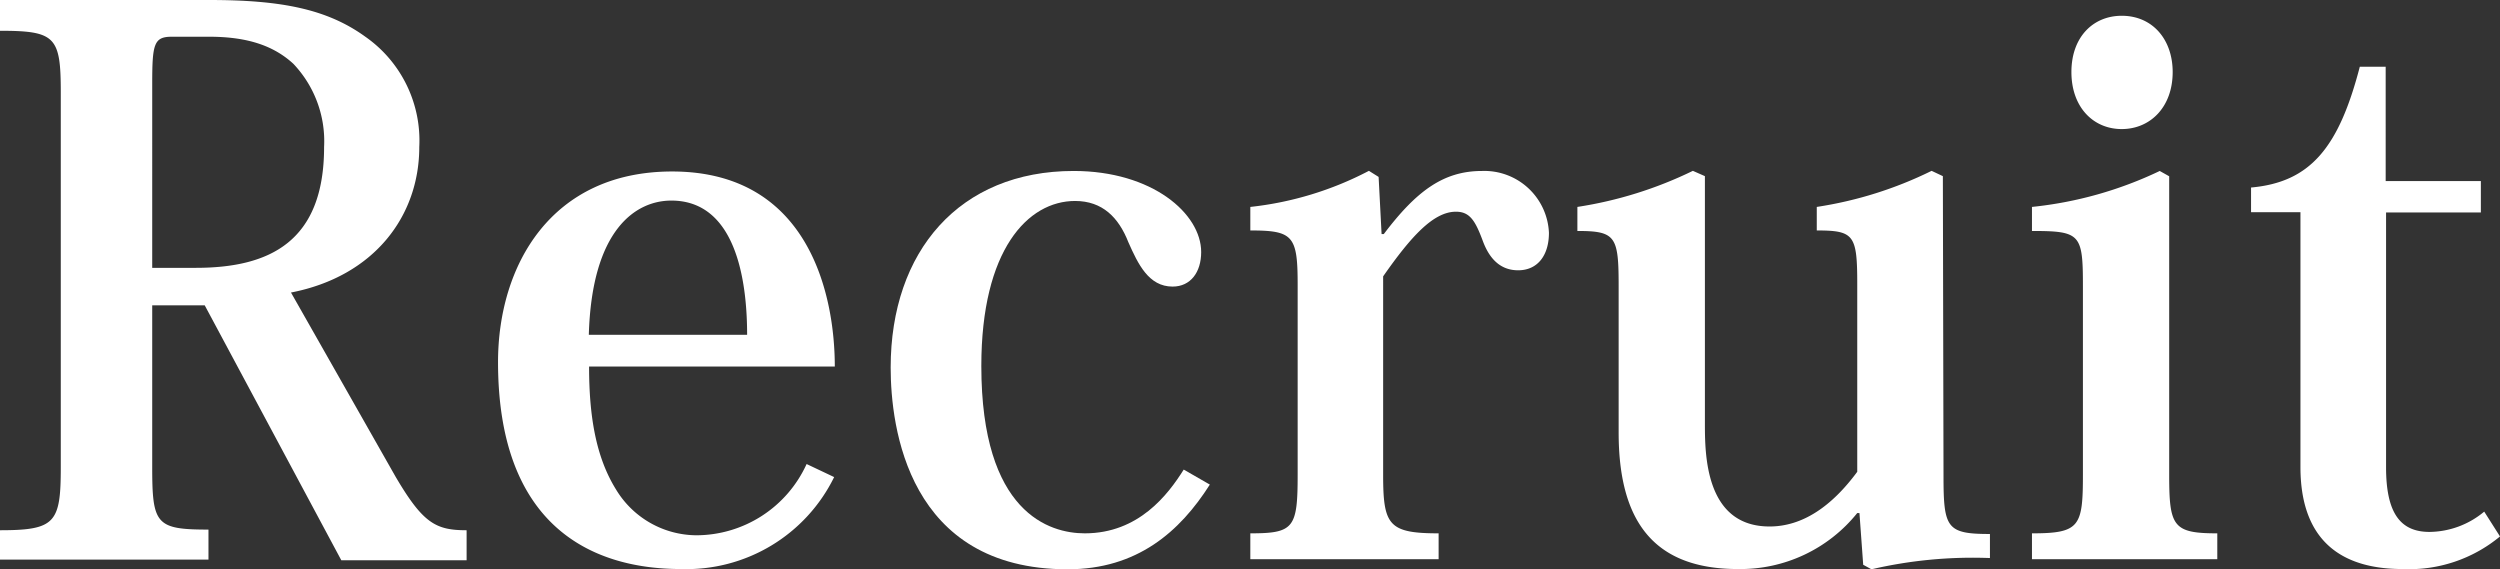 <svg xmlns="http://www.w3.org/2000/svg" viewBox="0 0 193.31 44.02"><rect x="0" y="0" width="193.31" height="44.02" fill="#333333" stroke="none"/><defs><style>.cls-1{fill:#fff;}</style></defs><title>tb-txt-eng</title><g id="Layer_2" data-name="Layer 2"><g id="ヘッダー_フッター" data-name="ヘッダー・フッター"><path class="cls-1" d="M16.18,0c5.57,0,9.11.7,12.07,2.84a9.79,9.79,0,0,1,4.17,8.53c0,5.33-3.48,10-9.92,11.25l8.07,14.21C32.71,40.48,33.7,41,36.08,41v2.32H26.39L15.83,23.61H11.77V36.13c0,4.41.29,4.82,4.35,4.82v2.32H0V41c4.29,0,4.7-.58,4.7-4.87V7.13c0-4.29-.41-4.75-4.7-4.75V0Zm-2.9,2.84c-1.39,0-1.51.58-1.51,3.66V20.71h3.37c5.68,0,9.92-2,9.92-9.34a8.69,8.69,0,0,0-2.38-6.44c-1.45-1.33-3.42-2.09-6.5-2.09Z"/><path class="cls-1" d="M64.5,36.89A12.72,12.72,0,0,1,52.66,44C45.53,44,38.51,40.48,38.51,28c0-7.49,4.12-14.74,13.46-14.74,10.67,0,12.58,9.69,12.58,15.08h-19c0,3.83.52,7,2.09,9.52a7.31,7.31,0,0,0,6.2,3.53,9.39,9.39,0,0,0,8.53-5.51Zm-6.73-11c0-3.3-.52-10.38-5.86-10.38-2.73,0-6.15,2.21-6.38,10.38Z"/><path class="cls-1" d="M93.55,37.47c-2.32,3.65-5.62,6.55-11,6.55-12.35,0-13.68-11-13.68-15.6,0-9,5.33-15.2,14.15-15.2,6.09,0,9.86,3.31,9.86,6.27,0,1.56-.82,2.67-2.21,2.67-1.85,0-2.67-1.74-3.42-3.43-.75-1.91-2-3.19-4.12-3.19-3.65,0-7.25,3.77-7.25,12.76,0,11.37,5.28,12.94,8,12.94,4.17,0,6.44-3,7.65-4.93Z"/><path class="cls-1" d="M106.83,18.1H107c2.55-3.37,4.64-4.88,7.6-4.88A5,5,0,0,1,119.77,18c0,1.74-.87,2.9-2.38,2.9-1.22,0-2.15-.7-2.73-2.26s-1-2.27-2.08-2.27c-1.74,0-3.48,1.92-5.63,5V36.71c0,3.89.41,4.53,4.29,4.53v2H96.68v-2c3.37,0,3.66-.41,3.66-4.53V22c0-3.77-.35-4.18-3.66-4.18V16a25.69,25.69,0,0,0,9.17-2.79l.75.47Z"/><path class="cls-1" d="M150.28,36.77c0,4.06.23,4.52,3.59,4.52v1.86a34.62,34.62,0,0,0-9.16.87l-.64-.35-.29-4h-.17A11.58,11.58,0,0,1,134.38,44c-6.67,0-9.22-3.89-9.22-10.56V22.1c0-3.83-.23-4.24-3.19-4.24V16a31.11,31.11,0,0,0,8.93-2.79l.93.41V32.71c0,2.38,0,8,5,8,2.55,0,4.81-1.56,6.78-4.23V22c0-3.83-.23-4.18-3.13-4.18V16a30.35,30.35,0,0,0,8.88-2.79l.87.41Z"/><path class="cls-1" d="M167.73,13.63V36.71c0,4,.29,4.53,3.72,4.53v2H157.12v-2c3.71,0,3.94-.53,3.94-4.58V22.16c0-4.06-.17-4.3-3.94-4.3V16A30,30,0,0,0,167,13.22ZM168,5.57c0,2.72-1.74,4.41-3.94,4.41s-3.89-1.69-3.89-4.41,1.69-4.35,3.89-4.35C166.46,1.22,168,3.07,168,5.57Z"/><path class="cls-1" d="M174.06,16.41V14.5c4.58-.41,6.78-3.07,8.41-9.34h2V14h7.36v2.43H184.5V36.13c0,3.54,1.1,5,3.36,5a6.69,6.69,0,0,0,4.23-1.57l1.22,1.92A11,11,0,0,1,185.77,44c-4.06,0-7.89-1.62-7.89-7.89V16.41Z"/></g></g></svg>
